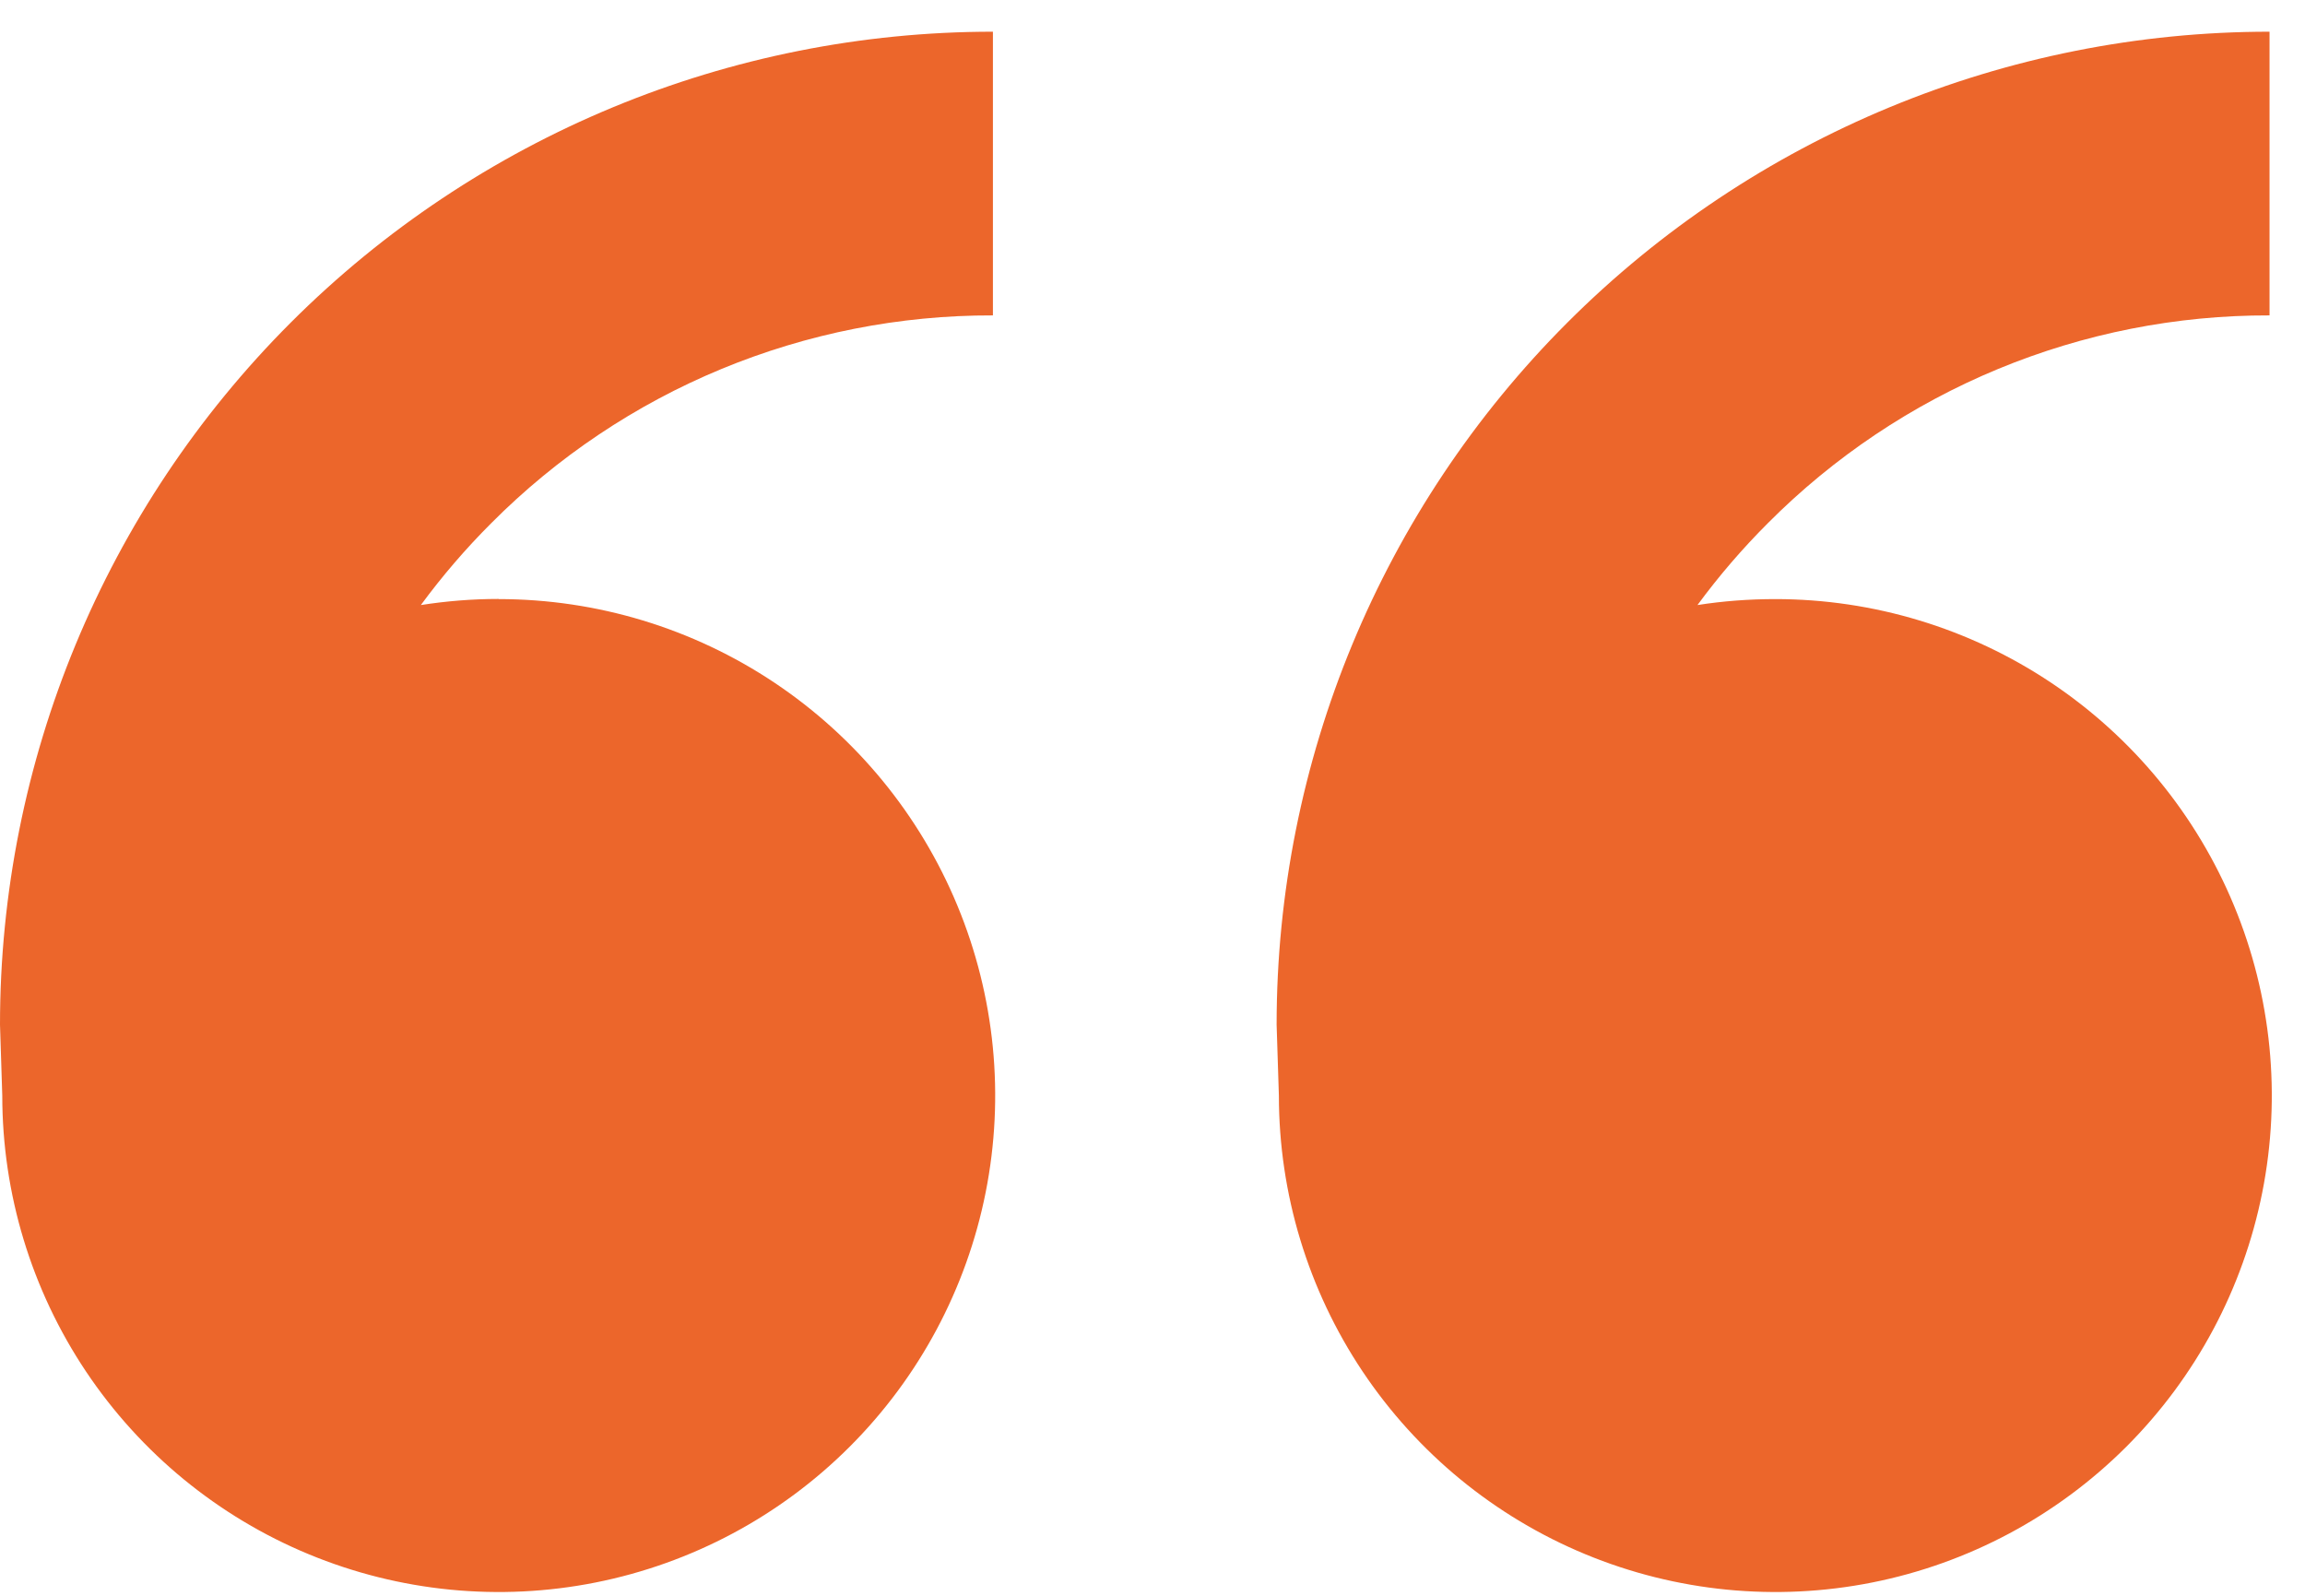 <svg xmlns="http://www.w3.org/2000/svg" width="65" height="45" viewBox="0 0 65 45" fill="none"><path d="M14.064 16.894C16.833 16.894 19.54 17.715 21.842 19.253C24.144 20.792 25.939 22.978 26.998 25.537C28.058 28.095 28.335 30.91 27.795 33.625C27.255 36.341 25.921 38.836 23.963 40.794C22.006 42.752 19.511 44.085 16.795 44.625C14.079 45.165 11.265 44.888 8.706 43.828C6.148 42.769 3.962 40.974 2.423 38.672C0.885 36.37 0.064 33.663 0.064 30.894L0 28.894C0 21.468 2.95 14.346 8.201 9.095C13.452 3.844 20.574 0.894 28 0.894V8.894C25.372 8.887 22.77 9.401 20.342 10.406C17.914 11.411 15.71 12.888 13.856 14.75C13.136 15.469 12.471 16.242 11.868 17.062C12.584 16.95 13.316 16.89 14.06 16.89L14.064 16.894ZM50.064 16.894C52.833 16.894 55.54 17.715 57.842 19.253C60.144 20.792 61.939 22.978 62.998 25.537C64.058 28.095 64.335 30.91 63.795 33.625C63.255 36.341 61.921 38.836 59.964 40.794C58.005 42.752 55.511 44.085 52.795 44.625C50.08 45.165 47.265 44.888 44.706 43.828C42.148 42.769 39.962 40.974 38.423 38.672C36.885 36.37 36.064 33.663 36.064 30.894L36 28.894C36 21.468 38.95 14.346 44.201 9.095C49.452 3.844 56.574 0.894 64 0.894V8.894C61.372 8.887 58.77 9.401 56.342 10.406C53.914 11.411 51.71 12.888 49.856 14.75C49.136 15.469 48.471 16.242 47.868 17.062C48.584 16.95 49.316 16.894 50.064 16.894Z" fill="#EC662B"></path></svg>